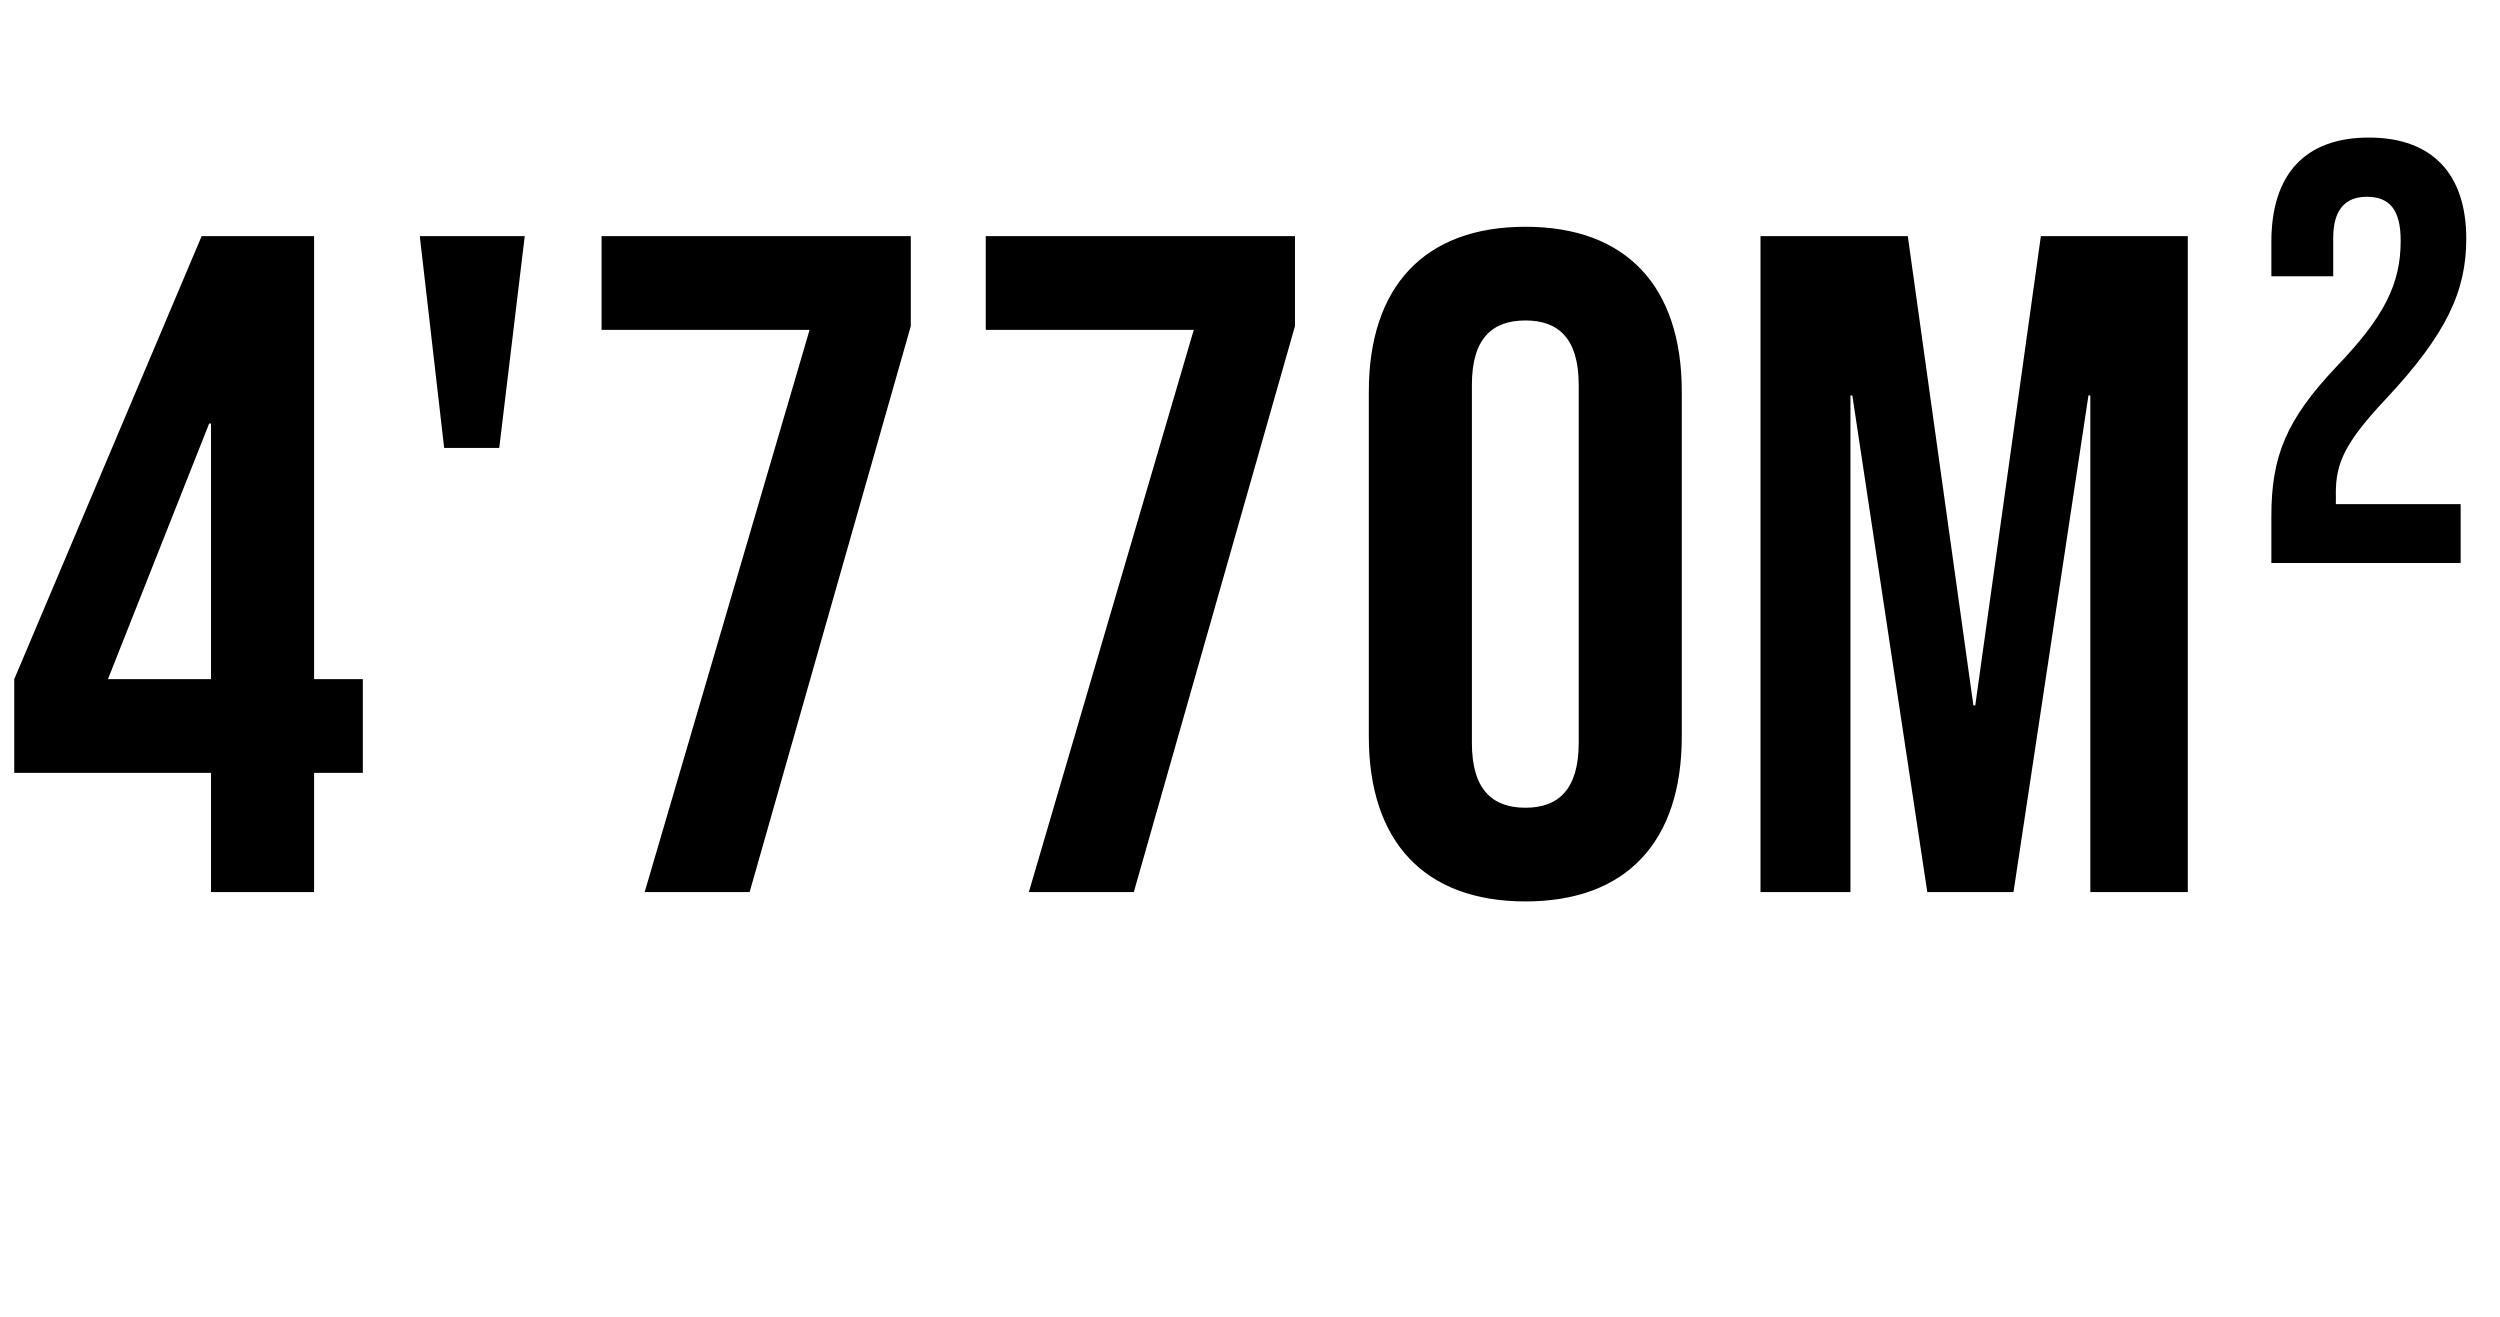 <?xml version="1.0" standalone="no"?><!DOCTYPE svg PUBLIC "-//W3C//DTD SVG 1.1//EN" "http://www.w3.org/Graphics/SVG/1.1/DTD/svg11.dtd"><svg xmlns="http://www.w3.org/2000/svg" version="1.1" width="667px" height="351.5px" viewBox="0 -1 667 351.5" style="top:-1px"><desc>4'770m²</desc><defs/><g id="Polygon100576"><path d="m56.3 205.2l-52.5 0l0-25l50-118.2l30 0l0 118.2l13 0l0 25l-13 0l0 31.8l-27.5 0l0-31.8zm0-25l0-68.2l-.5 0l-27 68.2l27.5 0zm55.7-118.2l28 0l-6.8 56.5l-14.7 0l-6.5-56.5zm104 25l-55.5 0l0-25l82.5 0l0 24l-43 151l-28 0l44-150zm102.5 0l-55.5 0l0-25l82.5 0l0 24l-43 151l-28 0l44-150zm46.7 108.5c0 0 0-92 0-92c0-28 14.8-44 41.8-44c27 0 41.7 16 41.7 44c0 0 0 92 0 92c0 28-14.7 44-41.7 44c-27 0-41.8-16-41.8-44zm56 1.7c0 0 0-95.5 0-95.5c0-12.5-5.5-17.2-14.2-17.2c-8.8 0-14.3 4.7-14.3 17.2c0 0 0 95.5 0 95.5c0 12.5 5.5 17.3 14.3 17.3c8.7 0 14.2-4.8 14.2-17.3zm48.5-135.2l39.3 0l17.5 125.2l.5 0l17.5-125.2l39.2 0l0 175l-26 0l0-132.5l-.5 0l-20 132.5l-23 0l-20-132.5l-.5 0l0 132.5l-24 0l0-175zm136.3 74.7c0-16 4-25.7 17.2-39.7c13-13.5 17.3-22.3 17.3-33.8c0-8-2.8-11.7-9-11.7c-6 0-9 3.7-9 11c-.01 0 0 10.2 0 10.2l-16.5 0c0 0-.01-9.2 0-9.2c0-18 9-27.8 26-27.8c17 0 26 9.8 26 27c0 14-5.3 25.5-21.5 42.8c-10.8 11.5-13.3 17-13.3 25c.04 0 0 3 0 3l33.3 0l0 15.7l-50.5 0c0 0-.01-12.45 0-12.5z" stroke="none" fill="#000"/></g></svg>